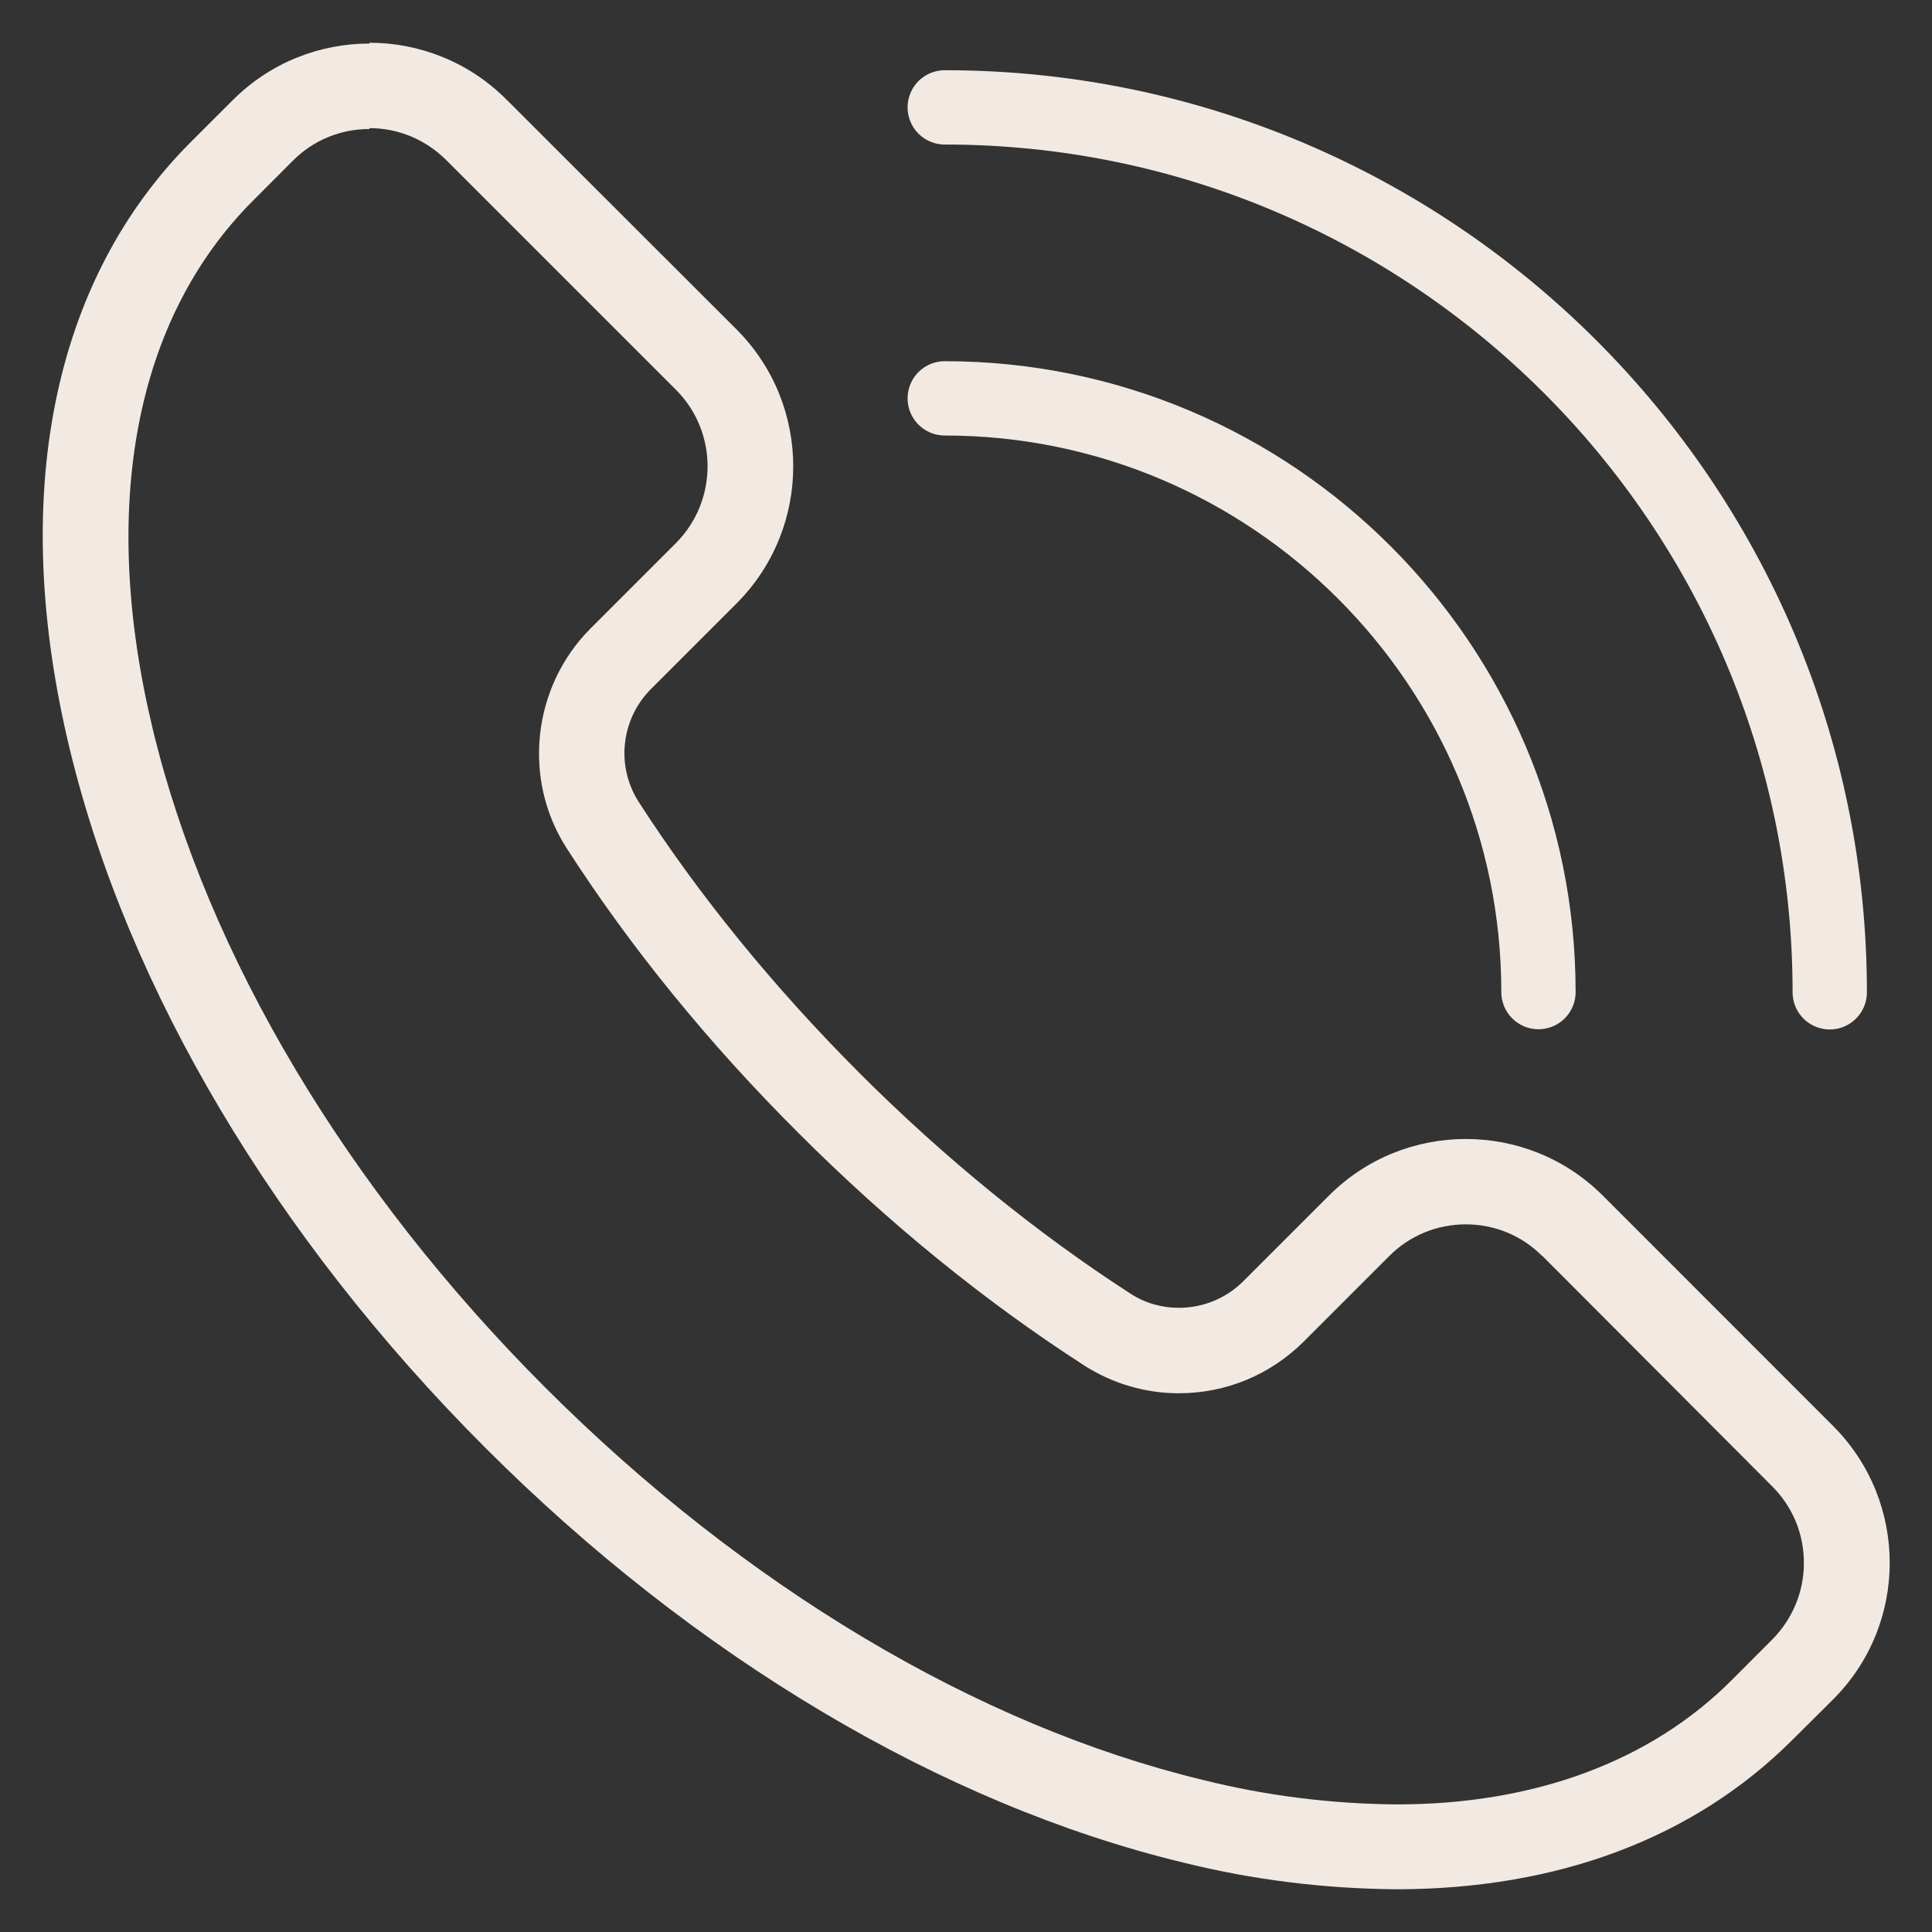 <svg width="26" height="26" viewBox="0 0 26 26" fill="none" xmlns="http://www.w3.org/2000/svg">
<rect x="0" y="0" width="26" height="26" fill="#333333" stroke="none"/>
<g clip-path="url(#clip0_80_1778)">
<path d="M4.97 1.724C5.361 1.724 5.725 1.878 6.001 2.15L9.097 5.246C9.664 5.813 9.664 6.737 9.097 7.308L7.948 8.457C7.162 9.243 7.028 10.488 7.626 11.415C8.484 12.749 9.534 14.04 10.749 15.251C11.96 16.462 13.251 17.512 14.588 18.374C14.968 18.619 15.412 18.75 15.864 18.75C16.5 18.75 17.098 18.501 17.547 18.052L18.696 16.903C18.972 16.627 19.336 16.477 19.727 16.477C20.114 16.477 20.478 16.627 20.75 16.899H20.754L23.85 20.003C24.126 20.279 24.276 20.643 24.276 21.034C24.276 21.424 24.122 21.789 23.85 22.064L23.31 22.605C22.214 23.705 20.651 24.283 18.796 24.283C17.922 24.276 17.045 24.168 16.19 23.954C13.151 23.222 10.009 21.344 7.338 18.673C4.664 15.998 2.79 12.852 2.058 9.821C1.334 6.821 1.813 4.292 3.407 2.698L3.943 2.161C4.219 1.885 4.583 1.736 4.974 1.736M4.974 0.586C4.307 0.586 3.64 0.839 3.131 1.349L2.59 1.889C0.701 3.763 0.115 6.679 0.939 10.082C1.721 13.32 3.706 16.657 6.526 19.478C9.342 22.298 12.68 24.283 15.922 25.065C16.861 25.299 17.823 25.417 18.788 25.425C20.953 25.425 22.793 24.743 24.126 23.41L24.666 22.873C25.686 21.858 25.686 20.206 24.666 19.187L21.57 16.09C21.061 15.581 20.394 15.328 19.727 15.328C19.06 15.328 18.393 15.581 17.884 16.09L16.734 17.24C16.497 17.478 16.183 17.6 15.864 17.6C15.638 17.6 15.412 17.539 15.213 17.409C13.96 16.6 12.718 15.592 11.565 14.439C10.412 13.285 9.404 12.048 8.595 10.791C8.285 10.308 8.358 9.672 8.764 9.269L9.913 8.12C10.929 7.101 10.929 5.453 9.913 4.434L6.813 1.337C6.304 0.828 5.637 0.575 4.97 0.575L4.974 0.586Z" fill="#F2EAE2"/>
<path d="M12.714 5.361C17.121 5.361 20.704 8.948 20.704 13.351" stroke="#F2EAE2" stroke-miterlimit="10" stroke-linecap="round"/>
<path d="M12.714 1.445C19.282 1.445 24.624 6.786 24.624 13.354" stroke="#F2EAE2" stroke-miterlimit="10" stroke-linecap="round"/>
</g>
<defs>
<clipPath id="clip0_80_1778">
<rect width="26" height="26" fill="white"/>
</clipPath>
</defs>
</svg>
